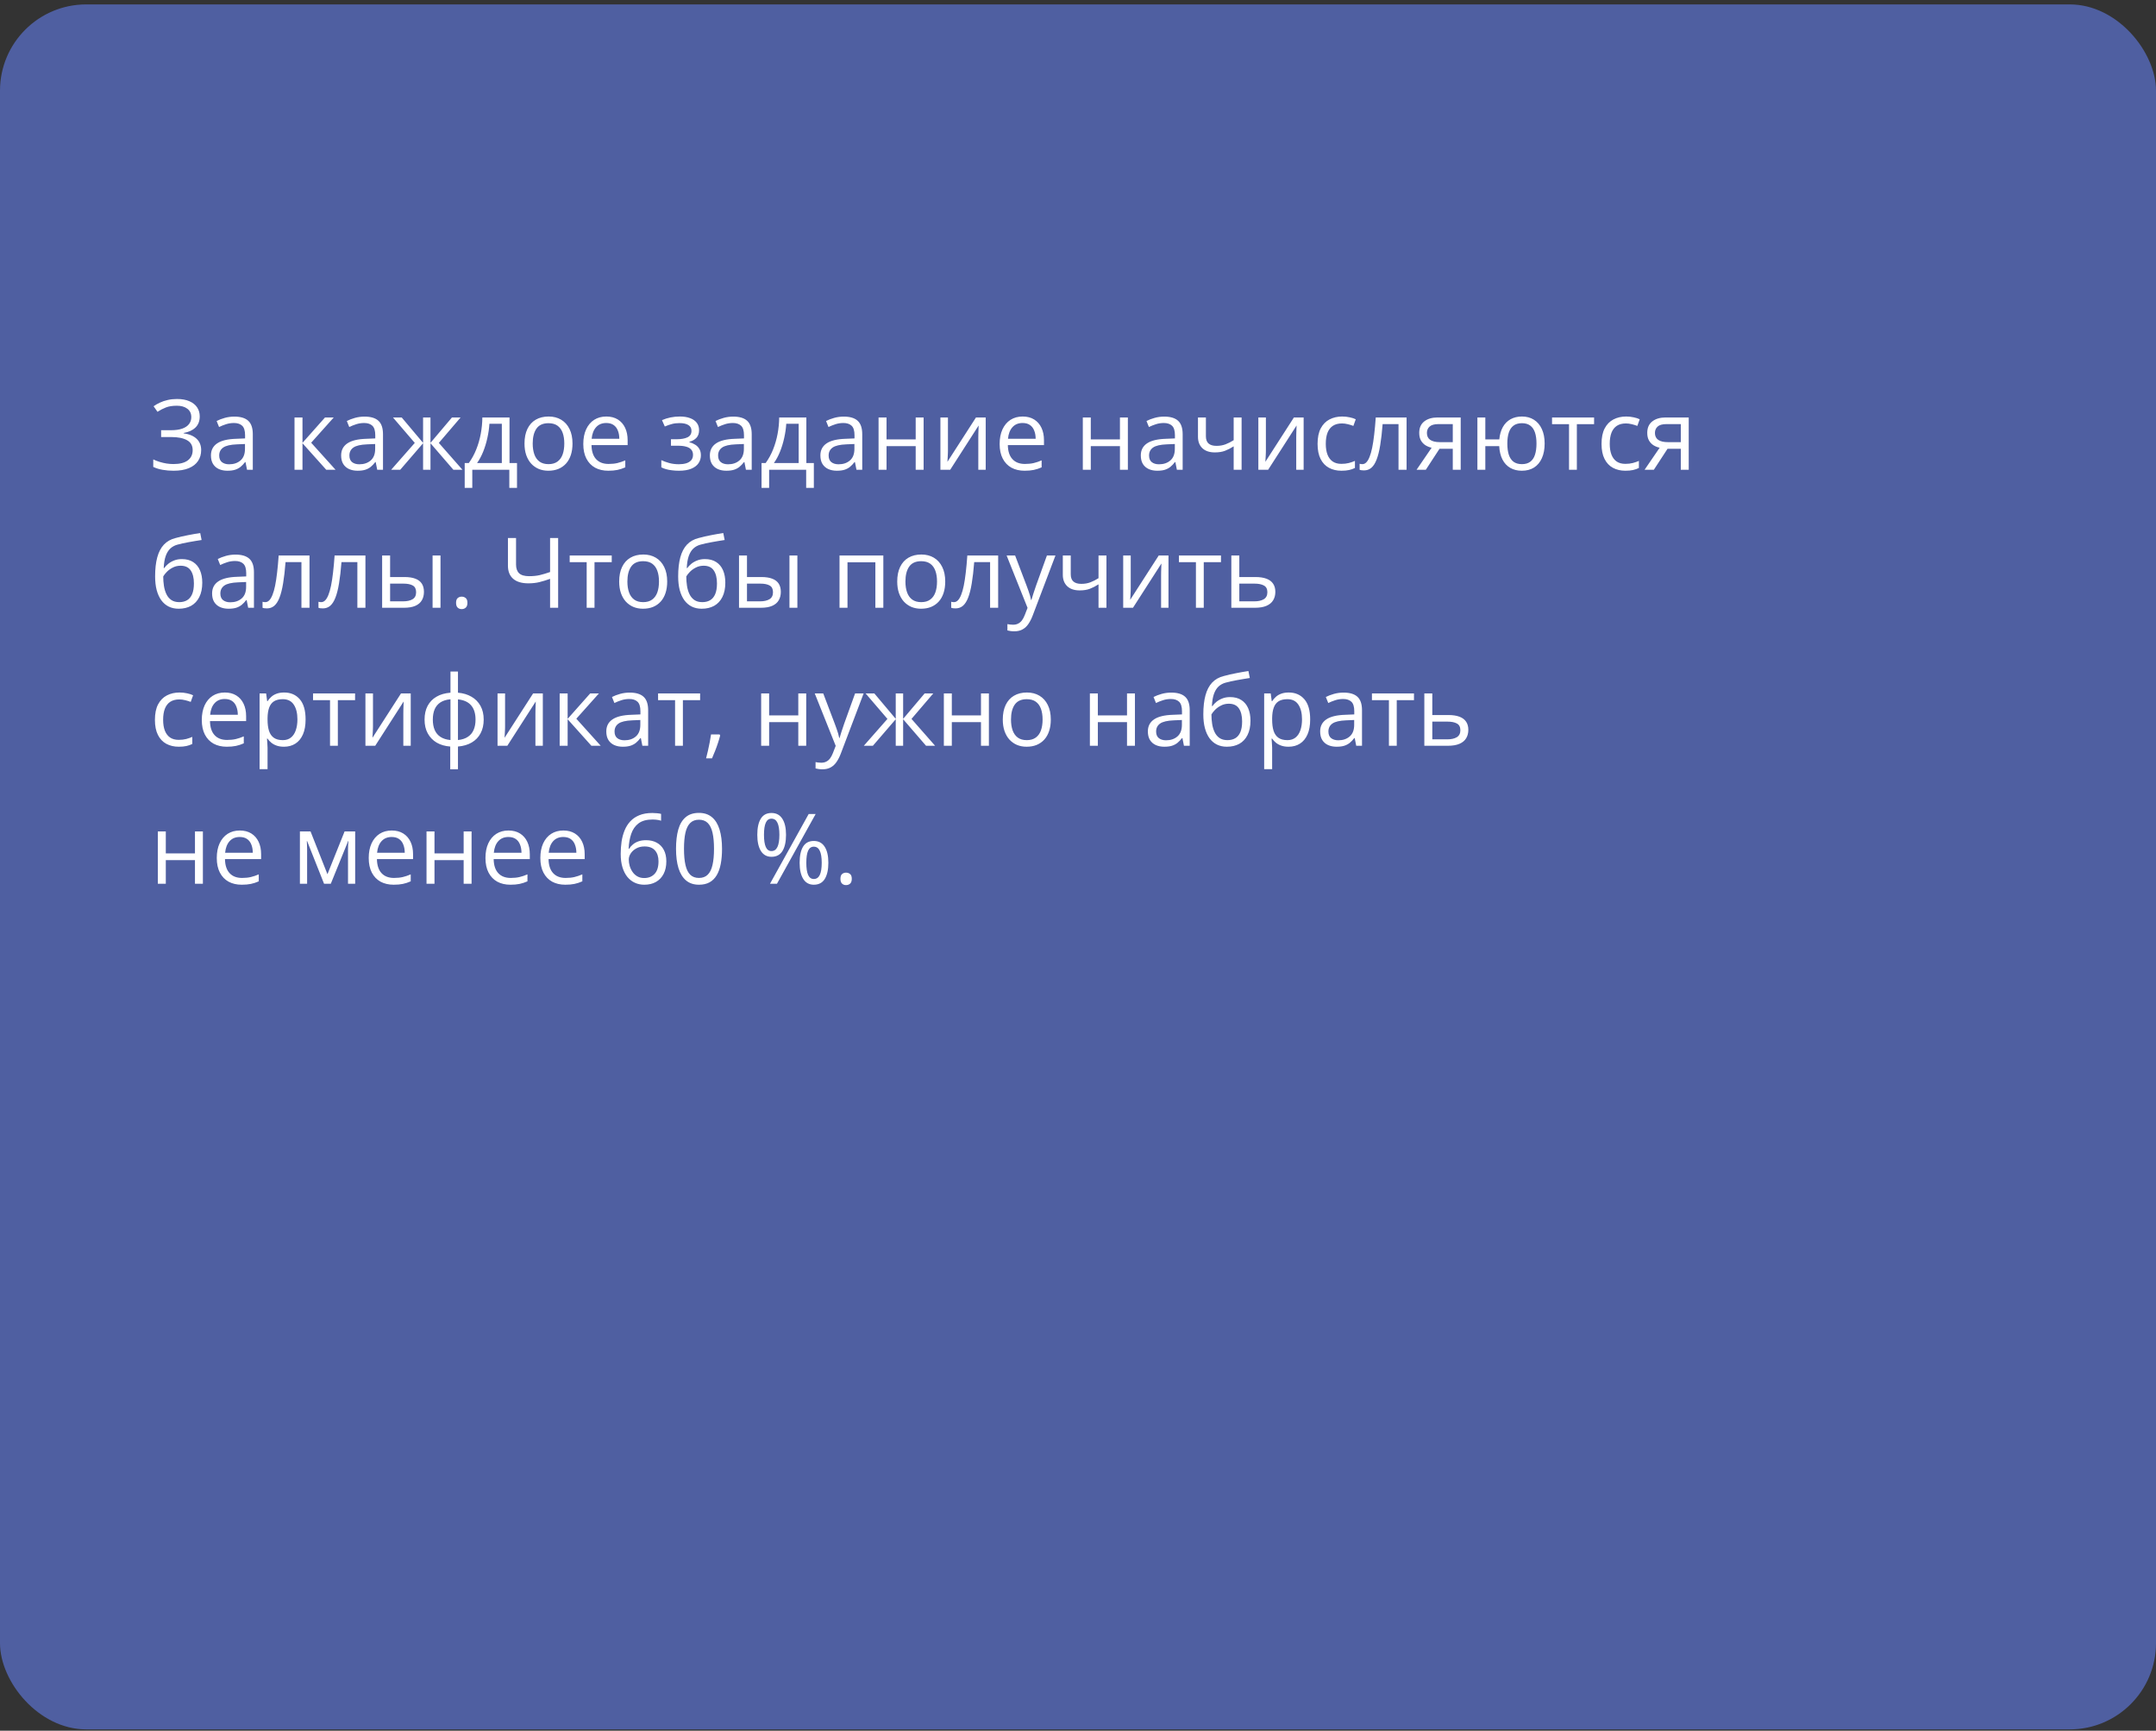 <?xml version="1.0" encoding="UTF-8"?> <svg xmlns="http://www.w3.org/2000/svg" width="375" height="301" viewBox="0 0 375 301" fill="none"><rect x="0" y="0" width="375" height="301" fill="#333333" stroke="none"/> <rect y="0.767" width="375" height="300" rx="15" fill="#4F5FA1"></rect> <path d="M34.741 72.414C34.741 73.238 34.486 73.891 33.977 74.373C33.468 74.849 32.787 75.158 31.935 75.302V75.36C32.931 75.504 33.689 75.825 34.209 76.323C34.73 76.821 34.99 77.474 34.99 78.282C34.99 78.996 34.81 79.624 34.45 80.166C34.096 80.703 33.562 81.121 32.848 81.42C32.134 81.719 31.246 81.868 30.184 81.868C29.525 81.868 28.897 81.816 28.299 81.71C27.702 81.611 27.154 81.442 26.656 81.204V79.901C26.999 80.067 27.37 80.211 27.768 80.332C28.166 80.454 28.57 80.548 28.98 80.615C29.395 80.676 29.791 80.706 30.167 80.706C31.263 80.706 32.093 80.496 32.657 80.075C33.227 79.649 33.512 79.051 33.512 78.282C33.512 77.491 33.183 76.915 32.524 76.556C31.871 76.19 30.953 76.008 29.769 76.008H28.025V74.821H29.71C30.507 74.821 31.169 74.73 31.694 74.547C32.22 74.359 32.613 74.096 32.873 73.758C33.139 73.415 33.272 73.011 33.272 72.546C33.272 71.91 33.039 71.42 32.574 71.077C32.115 70.734 31.515 70.562 30.773 70.562C30.004 70.562 29.367 70.662 28.864 70.861C28.36 71.055 27.87 71.307 27.395 71.617L26.714 70.654C27.035 70.421 27.4 70.211 27.81 70.023C28.219 69.829 28.673 69.677 29.171 69.566C29.669 69.45 30.206 69.392 30.781 69.392C31.639 69.392 32.361 69.522 32.948 69.782C33.534 70.037 33.98 70.391 34.284 70.845C34.589 71.299 34.741 71.822 34.741 72.414ZM40.767 72.455C41.852 72.455 42.657 72.699 43.183 73.186C43.708 73.672 43.971 74.45 43.971 75.518V81.702H42.967L42.701 80.357H42.635C42.38 80.689 42.115 80.969 41.838 81.196C41.561 81.417 41.24 81.586 40.875 81.702C40.515 81.813 40.073 81.868 39.547 81.868C38.993 81.868 38.501 81.771 38.069 81.578C37.643 81.384 37.306 81.091 37.057 80.698C36.813 80.305 36.691 79.807 36.691 79.204C36.691 78.296 37.051 77.599 37.77 77.112C38.49 76.625 39.586 76.359 41.058 76.315L42.627 76.249V75.692C42.627 74.907 42.458 74.356 42.12 74.04C41.783 73.725 41.307 73.567 40.692 73.567C40.217 73.567 39.763 73.637 39.331 73.775C38.899 73.913 38.49 74.076 38.102 74.265L37.679 73.219C38.089 73.008 38.559 72.829 39.09 72.679C39.622 72.53 40.181 72.455 40.767 72.455ZM42.61 77.22L41.224 77.278C40.089 77.322 39.29 77.507 38.825 77.834C38.36 78.16 38.127 78.623 38.127 79.22C38.127 79.74 38.285 80.125 38.601 80.374C38.916 80.623 39.334 80.748 39.854 80.748C40.662 80.748 41.323 80.523 41.838 80.075C42.352 79.627 42.61 78.955 42.61 78.058V77.22ZM56.53 72.605H58.049L54.123 76.996L58.365 81.702H56.746L52.612 77.087V81.702H51.226V72.605H52.612V77.02L56.53 72.605ZM63.412 72.455C64.496 72.455 65.301 72.699 65.827 73.186C66.353 73.672 66.616 74.45 66.616 75.518V81.702H65.611L65.346 80.357H65.279C65.025 80.689 64.759 80.969 64.482 81.196C64.206 81.417 63.885 81.586 63.52 81.702C63.16 81.813 62.717 81.868 62.191 81.868C61.638 81.868 61.145 81.771 60.714 81.578C60.288 81.384 59.95 81.091 59.701 80.698C59.458 80.305 59.336 79.807 59.336 79.204C59.336 78.296 59.696 77.599 60.415 77.112C61.134 76.625 62.23 76.359 63.702 76.315L65.271 76.249V75.692C65.271 74.907 65.102 74.356 64.765 74.04C64.427 73.725 63.951 73.567 63.337 73.567C62.861 73.567 62.407 73.637 61.976 73.775C61.544 73.913 61.134 74.076 60.747 74.265L60.324 73.219C60.733 73.008 61.204 72.829 61.735 72.679C62.266 72.53 62.825 72.455 63.412 72.455ZM65.254 77.22L63.868 77.278C62.734 77.322 61.934 77.507 61.469 77.834C61.004 78.16 60.772 78.623 60.772 79.22C60.772 79.74 60.93 80.125 61.245 80.374C61.56 80.623 61.978 80.748 62.498 80.748C63.306 80.748 63.968 80.523 64.482 80.075C64.997 79.627 65.254 78.955 65.254 78.058V77.22ZM80.113 72.605L76.328 77.029L80.436 81.702H78.859L74.875 77.087V81.702H73.588V77.087L69.612 81.702H68.035L72.144 77.029L68.351 72.605H69.87L73.588 77.02V72.605H74.875V77.02L78.61 72.605H80.113ZM88.621 72.605V80.532H89.924V84.848H88.588V81.702H82.147V84.848H80.827V80.532H81.54C82.061 79.812 82.492 79.024 82.835 78.166C83.178 77.308 83.439 76.409 83.616 75.468C83.793 74.522 83.887 73.567 83.898 72.605H88.621ZM87.285 73.7H85.126C85.077 74.508 84.958 75.33 84.769 76.165C84.587 77.001 84.343 77.798 84.039 78.556C83.735 79.309 83.38 79.967 82.977 80.532H87.285V73.7ZM99.578 77.137C99.578 77.884 99.481 78.551 99.288 79.137C99.094 79.724 98.814 80.219 98.449 80.623C98.084 81.027 97.641 81.337 97.121 81.553C96.606 81.763 96.023 81.868 95.37 81.868C94.761 81.868 94.202 81.763 93.693 81.553C93.189 81.337 92.752 81.027 92.381 80.623C92.016 80.219 91.731 79.724 91.526 79.137C91.327 78.551 91.228 77.884 91.228 77.137C91.228 76.141 91.396 75.294 91.734 74.597C92.072 73.894 92.553 73.36 93.178 72.995C93.809 72.624 94.559 72.439 95.428 72.439C96.258 72.439 96.983 72.624 97.603 72.995C98.228 73.365 98.712 73.902 99.055 74.605C99.404 75.302 99.578 76.146 99.578 77.137ZM92.655 77.137C92.655 77.867 92.752 78.501 92.946 79.038C93.139 79.574 93.438 79.989 93.842 80.283C94.246 80.576 94.766 80.723 95.403 80.723C96.034 80.723 96.551 80.576 96.955 80.283C97.365 79.989 97.666 79.574 97.86 79.038C98.053 78.501 98.15 77.867 98.15 77.137C98.15 76.412 98.053 75.787 97.86 75.261C97.666 74.73 97.367 74.32 96.963 74.032C96.559 73.745 96.037 73.601 95.394 73.601C94.448 73.601 93.754 73.913 93.311 74.539C92.874 75.164 92.655 76.03 92.655 77.137ZM105.463 72.439C106.238 72.439 106.902 72.61 107.456 72.953C108.009 73.296 108.432 73.778 108.726 74.397C109.019 75.012 109.166 75.731 109.166 76.556V77.411H102.882C102.898 78.479 103.164 79.292 103.679 79.851C104.193 80.41 104.918 80.689 105.854 80.689C106.429 80.689 106.938 80.637 107.381 80.532C107.824 80.427 108.283 80.272 108.759 80.067V81.279C108.299 81.484 107.843 81.633 107.389 81.727C106.941 81.821 106.41 81.868 105.795 81.868C104.921 81.868 104.157 81.691 103.504 81.337C102.857 80.977 102.353 80.451 101.994 79.76C101.634 79.068 101.454 78.221 101.454 77.22C101.454 76.24 101.617 75.394 101.944 74.68C102.276 73.96 102.741 73.407 103.338 73.019C103.942 72.632 104.65 72.439 105.463 72.439ZM105.447 73.567C104.711 73.567 104.124 73.808 103.687 74.29C103.25 74.771 102.99 75.443 102.907 76.307H107.721C107.716 75.764 107.63 75.288 107.464 74.879C107.303 74.464 107.057 74.143 106.725 73.916C106.393 73.684 105.967 73.567 105.447 73.567ZM118.263 72.439C118.944 72.439 119.533 72.533 120.031 72.721C120.529 72.903 120.914 73.172 121.185 73.526C121.456 73.88 121.592 74.312 121.592 74.821C121.592 75.369 121.442 75.806 121.144 76.132C120.845 76.459 120.432 76.694 119.907 76.838V76.904C120.278 77.004 120.612 77.148 120.911 77.336C121.215 77.519 121.456 77.762 121.633 78.066C121.816 78.365 121.907 78.739 121.907 79.187C121.907 79.696 121.769 80.155 121.492 80.565C121.215 80.969 120.795 81.287 120.23 81.519C119.666 81.752 118.952 81.868 118.089 81.868C117.663 81.868 117.259 81.843 116.877 81.793C116.495 81.749 116.149 81.683 115.839 81.594C115.529 81.506 115.258 81.401 115.026 81.279V80.025C115.413 80.213 115.867 80.38 116.387 80.523C116.907 80.667 117.469 80.739 118.072 80.739C118.537 80.739 118.955 80.687 119.326 80.582C119.696 80.471 119.99 80.296 120.206 80.059C120.427 79.815 120.538 79.497 120.538 79.104C120.538 78.744 120.441 78.448 120.247 78.216C120.053 77.978 119.763 77.803 119.375 77.693C118.994 77.577 118.509 77.519 117.923 77.519H116.703V76.39H117.707C118.487 76.39 119.11 76.279 119.575 76.058C120.04 75.836 120.272 75.463 120.272 74.937C120.272 74.483 120.092 74.146 119.732 73.924C119.373 73.697 118.858 73.584 118.188 73.584C117.69 73.584 117.25 73.637 116.869 73.742C116.487 73.841 116.075 73.985 115.632 74.173L115.142 73.069C115.618 72.859 116.116 72.701 116.636 72.596C117.156 72.491 117.699 72.439 118.263 72.439ZM127.543 72.455C128.628 72.455 129.433 72.699 129.959 73.186C130.485 73.672 130.748 74.45 130.748 75.518V81.702H129.743L129.478 80.357H129.411C129.157 80.689 128.891 80.969 128.614 81.196C128.338 81.417 128.017 81.586 127.651 81.702C127.292 81.813 126.849 81.868 126.323 81.868C125.77 81.868 125.277 81.771 124.846 81.578C124.42 81.384 124.082 81.091 123.833 80.698C123.59 80.305 123.468 79.807 123.468 79.204C123.468 78.296 123.827 77.599 124.547 77.112C125.266 76.625 126.362 76.359 127.834 76.315L129.403 76.249V75.692C129.403 74.907 129.234 74.356 128.896 74.04C128.559 73.725 128.083 73.567 127.469 73.567C126.993 73.567 126.539 73.637 126.107 73.775C125.676 73.913 125.266 74.076 124.879 74.265L124.456 73.219C124.865 73.008 125.335 72.829 125.867 72.679C126.398 72.53 126.957 72.455 127.543 72.455ZM129.386 77.22L128 77.278C126.866 77.322 126.066 77.507 125.601 77.834C125.136 78.16 124.904 78.623 124.904 79.22C124.904 79.74 125.062 80.125 125.377 80.374C125.692 80.623 126.11 80.748 126.63 80.748C127.438 80.748 128.1 80.523 128.614 80.075C129.129 79.627 129.386 78.955 129.386 78.058V77.22ZM140.252 72.605V80.532H141.555V84.848H140.219V81.702H133.777V84.848H132.458V80.532H133.171C133.692 79.812 134.123 79.024 134.466 78.166C134.809 77.308 135.069 76.409 135.247 75.468C135.424 74.522 135.518 73.567 135.529 72.605H140.252ZM138.916 73.7H136.757C136.708 74.508 136.589 75.33 136.4 76.165C136.218 77.001 135.974 77.798 135.67 78.556C135.366 79.309 135.011 79.967 134.607 80.532H138.916V73.7ZM146.768 72.455C147.853 72.455 148.658 72.699 149.184 73.186C149.709 73.672 149.972 74.45 149.972 75.518V81.702H148.968L148.702 80.357H148.636C148.381 80.689 148.116 80.969 147.839 81.196C147.562 81.417 147.241 81.586 146.876 81.702C146.516 81.813 146.074 81.868 145.548 81.868C144.994 81.868 144.502 81.771 144.07 81.578C143.644 81.384 143.307 81.091 143.058 80.698C142.814 80.305 142.692 79.807 142.692 79.204C142.692 78.296 143.052 77.599 143.771 77.112C144.491 76.625 145.587 76.359 147.059 76.315L148.627 76.249V75.692C148.627 74.907 148.459 74.356 148.121 74.04C147.784 73.725 147.308 73.567 146.693 73.567C146.217 73.567 145.764 73.637 145.332 73.775C144.9 73.913 144.491 74.076 144.104 74.265L143.68 73.219C144.09 73.008 144.56 72.829 145.091 72.679C145.623 72.53 146.181 72.455 146.768 72.455ZM148.611 77.22L147.225 77.278C146.09 77.322 145.291 77.507 144.826 77.834C144.361 78.16 144.128 78.623 144.128 79.22C144.128 79.74 144.286 80.125 144.602 80.374C144.917 80.623 145.335 80.748 145.855 80.748C146.663 80.748 147.324 80.523 147.839 80.075C148.354 79.627 148.611 78.955 148.611 78.058V77.22ZM154.197 72.605V76.423H159.269V72.605H160.647V81.702H159.269V77.593H154.197V81.702H152.811V72.605H154.197ZM164.88 72.605V78.324C164.88 78.434 164.878 78.578 164.872 78.755C164.867 78.927 164.858 79.112 164.847 79.311C164.836 79.505 164.825 79.693 164.814 79.876C164.808 80.053 164.8 80.2 164.789 80.316L169.753 72.605H171.446V81.702H170.16V76.124C170.16 75.947 170.162 75.72 170.168 75.443C170.174 75.167 170.182 74.895 170.193 74.63C170.204 74.359 170.212 74.148 170.218 73.999L165.271 81.702H163.569V72.605H164.88ZM177.879 72.439C178.654 72.439 179.318 72.61 179.872 72.953C180.425 73.296 180.848 73.778 181.142 74.397C181.435 75.012 181.582 75.731 181.582 76.556V77.411H175.298C175.314 78.479 175.58 79.292 176.095 79.851C176.609 80.41 177.334 80.689 178.27 80.689C178.845 80.689 179.354 80.637 179.797 80.532C180.24 80.427 180.699 80.272 181.175 80.067V81.279C180.715 81.484 180.259 81.633 179.805 81.727C179.357 81.821 178.826 81.868 178.211 81.868C177.337 81.868 176.573 81.691 175.92 81.337C175.273 80.977 174.769 80.451 174.41 79.76C174.05 79.068 173.87 78.221 173.87 77.22C173.87 76.24 174.033 75.394 174.36 74.68C174.692 73.96 175.157 73.407 175.754 73.019C176.358 72.632 177.066 72.439 177.879 72.439ZM177.863 73.567C177.127 73.567 176.54 73.808 176.103 74.29C175.666 74.771 175.406 75.443 175.323 76.307H180.137C180.132 75.764 180.046 75.288 179.88 74.879C179.719 74.464 179.473 74.143 179.141 73.916C178.809 73.684 178.383 73.567 177.863 73.567ZM189.725 72.605V76.423H194.796V72.605H196.174V81.702H194.796V77.593H189.725V81.702H188.338V72.605H189.725ZM202.5 72.455C203.584 72.455 204.389 72.699 204.915 73.186C205.441 73.672 205.704 74.45 205.704 75.518V81.702H204.699L204.434 80.357H204.367C204.113 80.689 203.847 80.969 203.57 81.196C203.294 81.417 202.973 81.586 202.607 81.702C202.248 81.813 201.805 81.868 201.279 81.868C200.726 81.868 200.233 81.771 199.802 81.578C199.376 81.384 199.038 81.091 198.789 80.698C198.546 80.305 198.424 79.807 198.424 79.204C198.424 78.296 198.784 77.599 199.503 77.112C200.222 76.625 201.318 76.359 202.79 76.315L204.359 76.249V75.692C204.359 74.907 204.19 74.356 203.853 74.04C203.515 73.725 203.039 73.567 202.425 73.567C201.949 73.567 201.495 73.637 201.063 73.775C200.632 73.913 200.222 74.076 199.835 74.265L199.412 73.219C199.821 73.008 200.292 72.829 200.823 72.679C201.354 72.53 201.913 72.455 202.5 72.455ZM204.342 77.22L202.956 77.278C201.822 77.322 201.022 77.507 200.557 77.834C200.092 78.16 199.86 78.623 199.86 79.22C199.86 79.74 200.018 80.125 200.333 80.374C200.648 80.623 201.066 80.748 201.586 80.748C202.394 80.748 203.056 80.523 203.57 80.075C204.085 79.627 204.342 78.955 204.342 78.058V77.22ZM209.746 72.605V75.875C209.746 76.445 209.901 76.866 210.211 77.137C210.526 77.408 210.983 77.543 211.581 77.543C212.156 77.543 212.679 77.455 213.149 77.278C213.62 77.101 214.096 76.86 214.577 76.556V72.605H215.955V81.702H214.577V77.626C214.068 77.953 213.567 78.21 213.075 78.398C212.582 78.587 211.993 78.681 211.307 78.681C210.371 78.681 209.646 78.437 209.132 77.95C208.623 77.463 208.368 76.805 208.368 75.975V72.605H209.746ZM220.18 72.605V78.324C220.18 78.434 220.177 78.578 220.172 78.755C220.166 78.927 220.158 79.112 220.147 79.311C220.136 79.505 220.125 79.693 220.114 79.876C220.108 80.053 220.1 80.2 220.089 80.316L225.053 72.605H226.746V81.702H225.459V76.124C225.459 75.947 225.462 75.72 225.468 75.443C225.473 75.167 225.482 74.895 225.493 74.63C225.504 74.359 225.512 74.148 225.518 73.999L220.57 81.702H218.869V72.605H220.18ZM233.32 81.868C232.501 81.868 231.779 81.699 231.154 81.362C230.528 81.024 230.042 80.51 229.693 79.818C229.344 79.126 229.17 78.255 229.17 77.203C229.17 76.102 229.353 75.203 229.718 74.505C230.089 73.803 230.598 73.282 231.245 72.945C231.893 72.607 232.629 72.439 233.453 72.439C233.907 72.439 234.344 72.486 234.765 72.58C235.191 72.668 235.539 72.782 235.811 72.92L235.396 74.074C235.119 73.963 234.798 73.863 234.433 73.775C234.073 73.686 233.735 73.642 233.42 73.642C232.789 73.642 232.263 73.778 231.843 74.049C231.428 74.32 231.115 74.718 230.905 75.244C230.7 75.77 230.598 76.417 230.598 77.186C230.598 77.922 230.697 78.551 230.896 79.071C231.101 79.591 231.403 79.989 231.801 80.266C232.205 80.537 232.709 80.673 233.312 80.673C233.793 80.673 234.228 80.623 234.615 80.523C235.003 80.418 235.354 80.296 235.669 80.158V81.387C235.365 81.542 235.025 81.661 234.648 81.744C234.278 81.827 233.835 81.868 233.32 81.868ZM244.651 81.702H243.248V73.758H240.484C240.373 75.192 240.232 76.42 240.061 77.444C239.895 78.462 239.684 79.295 239.43 79.942C239.181 80.584 238.876 81.058 238.517 81.362C238.162 81.661 237.739 81.81 237.247 81.81C237.097 81.81 236.956 81.802 236.823 81.785C236.69 81.769 236.577 81.741 236.483 81.702V80.656C236.555 80.678 236.63 80.695 236.707 80.706C236.79 80.717 236.876 80.723 236.964 80.723C237.213 80.723 237.44 80.62 237.645 80.415C237.855 80.205 238.043 79.89 238.209 79.469C238.381 79.049 238.533 78.517 238.666 77.876C238.799 77.228 238.915 76.467 239.015 75.593C239.12 74.713 239.211 73.717 239.289 72.605H244.651V81.702ZM247.996 81.702H246.386L249.009 77.867C248.627 77.784 248.273 77.643 247.946 77.444C247.62 77.239 247.354 76.96 247.149 76.606C246.95 76.251 246.851 75.811 246.851 75.286C246.851 74.411 247.141 73.747 247.722 73.293C248.309 72.834 249.081 72.605 250.038 72.605H254.064V81.702H252.686V78.05H250.378L247.996 81.702ZM248.187 75.294C248.187 75.836 248.381 76.24 248.768 76.506C249.155 76.766 249.709 76.896 250.428 76.896H252.686V73.758H250.188C249.479 73.758 248.967 73.902 248.652 74.19C248.342 74.472 248.187 74.84 248.187 75.294ZM268.665 77.137C268.665 78.127 268.505 78.977 268.184 79.685C267.868 80.393 267.414 80.936 266.822 81.312C266.23 81.683 265.522 81.868 264.697 81.868C263.928 81.868 263.256 81.702 262.68 81.37C262.11 81.038 261.659 80.554 261.327 79.918C261.001 79.281 260.812 78.506 260.763 77.593H258.347V81.702H256.969V72.605H258.347V76.423H260.779C260.857 75.582 261.062 74.865 261.394 74.273C261.726 73.681 262.174 73.227 262.738 72.912C263.303 72.596 263.967 72.439 264.73 72.439C265.527 72.439 266.219 72.627 266.806 73.003C267.398 73.374 267.854 73.91 268.175 74.613C268.502 75.311 268.665 76.152 268.665 77.137ZM262.174 77.137C262.174 77.9 262.26 78.551 262.431 79.087C262.608 79.619 262.882 80.025 263.253 80.308C263.629 80.584 264.116 80.723 264.714 80.723C265.306 80.723 265.787 80.584 266.158 80.308C266.535 80.031 266.808 79.627 266.98 79.096C267.157 78.559 267.246 77.906 267.246 77.137C267.246 76.379 267.157 75.737 266.98 75.211C266.803 74.685 266.529 74.287 266.158 74.016C265.787 73.739 265.306 73.601 264.714 73.601C264.122 73.601 263.638 73.739 263.261 74.016C262.89 74.287 262.617 74.685 262.439 75.211C262.262 75.737 262.174 76.379 262.174 77.137ZM277.265 73.775H274.268V81.702H272.907V73.775H269.952V72.605H277.265V73.775ZM282.71 81.868C281.891 81.868 281.169 81.699 280.543 81.362C279.918 81.024 279.431 80.51 279.083 79.818C278.734 79.126 278.56 78.255 278.56 77.203C278.56 76.102 278.742 75.203 279.107 74.505C279.478 73.803 279.987 73.282 280.635 72.945C281.282 72.607 282.018 72.439 282.843 72.439C283.297 72.439 283.734 72.486 284.154 72.58C284.58 72.668 284.929 72.782 285.2 72.92L284.785 74.074C284.508 73.963 284.188 73.863 283.822 73.775C283.463 73.686 283.125 73.642 282.81 73.642C282.179 73.642 281.653 73.778 281.232 74.049C280.817 74.32 280.505 74.718 280.294 75.244C280.09 75.77 279.987 76.417 279.987 77.186C279.987 77.922 280.087 78.551 280.286 79.071C280.491 79.591 280.792 79.989 281.191 80.266C281.595 80.537 282.098 80.673 282.702 80.673C283.183 80.673 283.618 80.623 284.005 80.523C284.392 80.418 284.744 80.296 285.059 80.158V81.387C284.755 81.542 284.414 81.661 284.038 81.744C283.667 81.827 283.225 81.868 282.71 81.868ZM287.657 81.702H286.047L288.67 77.867C288.288 77.784 287.934 77.643 287.607 77.444C287.281 77.239 287.015 76.96 286.811 76.606C286.611 76.251 286.512 75.811 286.512 75.286C286.512 74.411 286.802 73.747 287.383 73.293C287.97 72.834 288.742 72.605 289.699 72.605H293.725V81.702H292.347V78.05H290.04L287.657 81.702ZM287.848 75.294C287.848 75.836 288.042 76.24 288.429 76.506C288.817 76.766 289.37 76.896 290.089 76.896H292.347V73.758H289.849C289.14 73.758 288.628 73.902 288.313 74.19C288.003 74.472 287.848 74.84 287.848 75.294ZM26.98 100.24C26.98 98.945 27.104 97.841 27.353 96.928C27.602 96.01 27.987 95.274 28.507 94.72C29.033 94.161 29.708 93.779 30.532 93.575C31.241 93.381 31.96 93.215 32.69 93.077C33.421 92.933 34.132 92.808 34.824 92.703L35.065 93.915C34.716 93.965 34.351 94.023 33.969 94.089C33.587 94.15 33.205 94.217 32.823 94.289C32.441 94.355 32.082 94.427 31.744 94.504C31.407 94.576 31.108 94.651 30.848 94.728C30.377 94.856 29.971 95.077 29.627 95.393C29.29 95.708 29.021 96.142 28.822 96.696C28.629 97.249 28.512 97.947 28.474 98.788H28.573C28.739 98.544 28.966 98.303 29.254 98.065C29.542 97.828 29.885 97.631 30.283 97.476C30.682 97.316 31.13 97.235 31.628 97.235C32.414 97.235 33.069 97.407 33.595 97.75C34.121 98.088 34.517 98.564 34.782 99.178C35.048 99.792 35.181 100.511 35.181 101.336C35.181 102.326 35.009 103.159 34.666 103.834C34.328 104.51 33.852 105.019 33.238 105.362C32.624 105.699 31.902 105.868 31.072 105.868C30.43 105.868 29.854 105.744 29.345 105.495C28.842 105.246 28.413 104.88 28.059 104.399C27.71 103.917 27.442 103.328 27.253 102.631C27.071 101.934 26.98 101.137 26.98 100.24ZM31.18 104.723C31.705 104.723 32.156 104.612 32.533 104.391C32.915 104.169 33.208 103.821 33.413 103.345C33.623 102.863 33.728 102.238 33.728 101.469C33.728 100.506 33.543 99.753 33.172 99.211C32.807 98.663 32.22 98.389 31.412 98.389C30.909 98.389 30.452 98.497 30.043 98.713C29.633 98.923 29.287 99.175 29.005 99.468C28.723 99.762 28.518 100.024 28.391 100.257C28.391 100.821 28.432 101.369 28.515 101.9C28.598 102.432 28.742 102.91 28.947 103.336C29.151 103.763 29.434 104.1 29.794 104.349C30.159 104.598 30.621 104.723 31.18 104.723ZM40.966 96.455C42.051 96.455 42.856 96.699 43.382 97.186C43.908 97.672 44.17 98.45 44.17 99.518V105.702H43.166L42.9 104.357H42.834C42.579 104.689 42.314 104.969 42.037 105.196C41.76 105.417 41.44 105.586 41.074 105.702C40.715 105.813 40.272 105.868 39.746 105.868C39.193 105.868 38.7 105.771 38.269 105.578C37.842 105.384 37.505 105.091 37.256 104.698C37.012 104.305 36.891 103.807 36.891 103.204C36.891 102.296 37.25 101.599 37.97 101.112C38.689 100.625 39.785 100.359 41.257 100.315L42.826 100.249V99.692C42.826 98.907 42.657 98.356 42.319 98.04C41.982 97.725 41.506 97.567 40.892 97.567C40.416 97.567 39.962 97.637 39.53 97.775C39.099 97.913 38.689 98.076 38.302 98.265L37.878 97.219C38.288 97.008 38.758 96.829 39.29 96.679C39.821 96.53 40.38 96.455 40.966 96.455ZM42.809 101.22L41.423 101.278C40.288 101.322 39.489 101.507 39.024 101.834C38.559 102.16 38.327 102.623 38.327 103.22C38.327 103.74 38.484 104.125 38.8 104.374C39.115 104.623 39.533 104.748 40.053 104.748C40.861 104.748 41.523 104.523 42.037 104.075C42.552 103.627 42.809 102.955 42.809 102.058V101.22ZM53.833 105.702H52.43V97.758H49.666C49.555 99.192 49.414 100.42 49.242 101.444C49.076 102.462 48.866 103.295 48.611 103.942C48.362 104.584 48.058 105.057 47.698 105.362C47.344 105.661 46.921 105.81 46.428 105.81C46.279 105.81 46.138 105.802 46.005 105.785C45.872 105.769 45.759 105.741 45.665 105.702V104.656C45.736 104.678 45.811 104.695 45.889 104.706C45.972 104.717 46.057 104.723 46.146 104.723C46.395 104.723 46.622 104.62 46.827 104.416C47.037 104.205 47.225 103.89 47.391 103.469C47.563 103.049 47.715 102.517 47.848 101.875C47.98 101.228 48.097 100.467 48.196 99.593C48.301 98.713 48.393 97.717 48.47 96.605H53.833V105.702ZM63.561 105.702H62.158V97.758H59.394C59.283 99.192 59.142 100.42 58.971 101.444C58.805 102.462 58.594 103.295 58.34 103.942C58.091 104.584 57.786 105.057 57.427 105.362C57.073 105.661 56.649 105.81 56.157 105.81C56.007 105.81 55.866 105.802 55.733 105.785C55.601 105.769 55.487 105.741 55.393 105.702V104.656C55.465 104.678 55.54 104.695 55.617 104.706C55.7 104.717 55.786 104.723 55.874 104.723C56.123 104.723 56.35 104.62 56.555 104.416C56.766 104.205 56.954 103.89 57.12 103.469C57.291 103.049 57.443 102.517 57.576 101.875C57.709 101.228 57.825 100.467 57.925 99.593C58.03 98.713 58.121 97.717 58.199 96.605H63.561V105.702ZM66.466 105.702V96.605H67.853V100.356H70.343C71.118 100.356 71.754 100.453 72.252 100.647C72.755 100.841 73.129 101.128 73.373 101.51C73.616 101.892 73.738 102.365 73.738 102.93C73.738 103.494 73.616 103.984 73.373 104.399C73.135 104.814 72.758 105.135 72.244 105.362C71.734 105.589 71.07 105.702 70.251 105.702H66.466ZM67.853 104.582H70.119C70.805 104.582 71.353 104.46 71.762 104.216C72.172 103.973 72.376 103.566 72.376 102.996C72.376 102.437 72.186 102.05 71.804 101.834C71.422 101.613 70.874 101.502 70.16 101.502H67.853V104.582ZM75.24 105.702V96.605H76.618V105.702H75.24ZM79.324 104.839C79.324 104.451 79.418 104.178 79.606 104.017C79.795 103.851 80.024 103.768 80.295 103.768C80.578 103.768 80.816 103.851 81.009 104.017C81.203 104.178 81.3 104.451 81.3 104.839C81.3 105.221 81.203 105.5 81.009 105.677C80.816 105.849 80.578 105.935 80.295 105.935C80.024 105.935 79.795 105.849 79.606 105.677C79.418 105.5 79.324 105.221 79.324 104.839ZM97.08 105.702H95.677V100.672C95.029 100.904 94.415 101.092 93.834 101.236C93.253 101.38 92.608 101.452 91.9 101.452C90.754 101.452 89.874 101.189 89.26 100.664C88.651 100.132 88.347 99.371 88.347 98.381V93.566H89.758V98.182C89.758 98.851 89.935 99.358 90.29 99.701C90.649 100.038 91.233 100.207 92.041 100.207C92.722 100.207 93.33 100.146 93.867 100.024C94.409 99.897 95.013 99.717 95.677 99.485V93.566H97.08V105.702ZM106.401 97.775H103.405V105.702H102.043V97.775H99.088V96.605H106.401V97.775ZM116.047 101.137C116.047 101.884 115.95 102.551 115.756 103.137C115.563 103.724 115.283 104.219 114.918 104.623C114.553 105.027 114.11 105.337 113.59 105.553C113.075 105.763 112.491 105.868 111.838 105.868C111.23 105.868 110.671 105.763 110.162 105.553C109.658 105.337 109.221 105.027 108.85 104.623C108.485 104.219 108.2 103.724 107.995 103.137C107.796 102.551 107.696 101.884 107.696 101.137C107.696 100.141 107.865 99.294 108.203 98.597C108.54 97.894 109.022 97.36 109.647 96.995C110.278 96.624 111.028 96.439 111.896 96.439C112.727 96.439 113.451 96.624 114.071 96.995C114.697 97.365 115.181 97.902 115.524 98.605C115.873 99.302 116.047 100.146 116.047 101.137ZM109.124 101.137C109.124 101.867 109.221 102.501 109.415 103.038C109.608 103.574 109.907 103.989 110.311 104.283C110.715 104.576 111.235 104.723 111.872 104.723C112.502 104.723 113.02 104.576 113.424 104.283C113.833 103.989 114.135 103.574 114.329 103.038C114.522 102.501 114.619 101.867 114.619 101.137C114.619 100.412 114.522 99.787 114.329 99.261C114.135 98.73 113.836 98.32 113.432 98.032C113.028 97.745 112.505 97.601 111.863 97.601C110.917 97.601 110.222 97.913 109.78 98.539C109.343 99.164 109.124 100.03 109.124 101.137ZM117.956 100.24C117.956 98.945 118.081 97.841 118.33 96.928C118.579 96.01 118.963 95.274 119.483 94.72C120.009 94.161 120.684 93.779 121.509 93.575C122.217 93.381 122.937 93.215 123.667 93.077C124.397 92.933 125.109 92.808 125.8 92.703L126.041 93.915C125.692 93.965 125.327 94.023 124.945 94.089C124.563 94.15 124.182 94.217 123.8 94.289C123.418 94.355 123.058 94.427 122.721 94.504C122.383 94.576 122.084 94.651 121.824 94.728C121.354 94.856 120.947 95.077 120.604 95.393C120.266 95.708 119.998 96.142 119.799 96.696C119.605 97.249 119.489 97.947 119.45 98.788H119.55C119.716 98.544 119.943 98.303 120.23 98.065C120.518 97.828 120.861 97.631 121.26 97.476C121.658 97.316 122.106 97.235 122.604 97.235C123.39 97.235 124.046 97.407 124.572 97.75C125.097 98.088 125.493 98.564 125.759 99.178C126.024 99.792 126.157 100.511 126.157 101.336C126.157 102.326 125.986 103.159 125.643 103.834C125.305 104.51 124.829 105.019 124.215 105.362C123.601 105.699 122.878 105.868 122.048 105.868C121.406 105.868 120.831 105.744 120.322 105.495C119.818 105.246 119.389 104.88 119.035 104.399C118.687 103.917 118.418 103.328 118.23 102.631C118.047 101.934 117.956 101.137 117.956 100.24ZM122.156 104.723C122.682 104.723 123.133 104.612 123.509 104.391C123.891 104.169 124.184 103.821 124.389 103.345C124.599 102.863 124.705 102.238 124.705 101.469C124.705 100.506 124.519 99.753 124.148 99.211C123.783 98.663 123.197 98.389 122.389 98.389C121.885 98.389 121.429 98.497 121.019 98.713C120.61 98.923 120.264 99.175 119.981 99.468C119.699 99.762 119.494 100.024 119.367 100.257C119.367 100.821 119.409 101.369 119.492 101.9C119.575 102.432 119.719 102.91 119.923 103.336C120.128 103.763 120.41 104.1 120.77 104.349C121.135 104.598 121.597 104.723 122.156 104.723ZM128.54 105.702V96.605H129.926V100.356H132.416C133.191 100.356 133.827 100.453 134.325 100.647C134.829 100.841 135.202 101.128 135.446 101.51C135.689 101.892 135.811 102.365 135.811 102.93C135.811 103.494 135.689 103.984 135.446 104.399C135.208 104.814 134.832 105.135 134.317 105.362C133.808 105.589 133.144 105.702 132.325 105.702H128.54ZM129.926 104.582H132.192C132.878 104.582 133.426 104.46 133.835 104.216C134.245 103.973 134.45 103.566 134.45 102.996C134.45 102.437 134.259 102.05 133.877 101.834C133.495 101.613 132.947 101.502 132.233 101.502H129.926V104.582ZM137.313 105.702V96.605H138.691V105.702H137.313ZM153.641 96.605V105.702H152.255V97.791H147.407V105.702H146.021V96.605H153.641ZM164.407 101.137C164.407 101.884 164.31 102.551 164.117 103.137C163.923 103.724 163.644 104.219 163.278 104.623C162.913 105.027 162.47 105.337 161.95 105.553C161.436 105.763 160.852 105.868 160.199 105.868C159.59 105.868 159.031 105.763 158.522 105.553C158.018 105.337 157.581 105.027 157.21 104.623C156.845 104.219 156.56 103.724 156.355 103.137C156.156 102.551 156.057 101.884 156.057 101.137C156.057 100.141 156.225 99.294 156.563 98.597C156.901 97.894 157.382 97.36 158.007 96.995C158.638 96.624 159.388 96.439 160.257 96.439C161.087 96.439 161.812 96.624 162.432 96.995C163.057 97.365 163.541 97.902 163.884 98.605C164.233 99.302 164.407 100.146 164.407 101.137ZM157.484 101.137C157.484 101.867 157.581 102.501 157.775 103.038C157.969 103.574 158.267 103.989 158.671 104.283C159.075 104.576 159.596 104.723 160.232 104.723C160.863 104.723 161.38 104.576 161.784 104.283C162.194 103.989 162.495 103.574 162.689 103.038C162.883 102.501 162.979 101.867 162.979 101.137C162.979 100.412 162.883 99.787 162.689 99.261C162.495 98.73 162.196 98.32 161.792 98.032C161.389 97.745 160.866 97.601 160.224 97.601C159.277 97.601 158.583 97.913 158.14 98.539C157.703 99.164 157.484 100.03 157.484 101.137ZM173.613 105.702H172.21V97.758H169.446C169.335 99.192 169.194 100.42 169.022 101.444C168.856 102.462 168.646 103.295 168.392 103.942C168.143 104.584 167.838 105.057 167.479 105.362C167.124 105.661 166.701 105.81 166.208 105.81C166.059 105.81 165.918 105.802 165.785 105.785C165.652 105.769 165.539 105.741 165.445 105.702V104.656C165.517 104.678 165.591 104.695 165.669 104.706C165.752 104.717 165.838 104.723 165.926 104.723C166.175 104.723 166.402 104.62 166.607 104.416C166.817 104.205 167.005 103.89 167.171 103.469C167.343 103.049 167.495 102.517 167.628 101.875C167.761 101.228 167.877 100.467 167.977 99.593C168.082 98.713 168.173 97.717 168.25 96.605H173.613V105.702ZM175.082 96.605H176.56L178.568 101.884C178.685 102.194 178.792 102.493 178.892 102.78C178.992 103.062 179.08 103.334 179.158 103.594C179.235 103.854 179.296 104.106 179.34 104.349H179.398C179.476 104.072 179.587 103.71 179.73 103.262C179.874 102.808 180.029 102.346 180.195 101.875L182.096 96.605H183.582L179.623 107.039C179.412 107.597 179.166 108.084 178.884 108.5C178.607 108.915 178.27 109.233 177.871 109.454C177.473 109.681 176.991 109.794 176.427 109.794C176.167 109.794 175.937 109.778 175.738 109.745C175.539 109.717 175.367 109.684 175.223 109.645V108.541C175.345 108.569 175.492 108.594 175.663 108.616C175.84 108.638 176.023 108.649 176.211 108.649C176.554 108.649 176.85 108.583 177.099 108.45C177.354 108.322 177.572 108.134 177.755 107.885C177.938 107.636 178.095 107.34 178.228 106.997L178.726 105.719L175.082 96.605ZM186.238 96.605V99.875C186.238 100.445 186.393 100.866 186.703 101.137C187.019 101.408 187.475 101.543 188.073 101.543C188.648 101.543 189.171 101.455 189.642 101.278C190.112 101.101 190.588 100.86 191.069 100.556V96.605H192.447V105.702H191.069V101.626C190.56 101.953 190.059 102.21 189.567 102.398C189.074 102.587 188.485 102.681 187.799 102.681C186.864 102.681 186.139 102.437 185.624 101.95C185.115 101.463 184.86 100.805 184.86 99.975V96.605H186.238ZM196.672 96.605V102.324C196.672 102.434 196.67 102.578 196.664 102.755C196.659 102.927 196.65 103.112 196.639 103.312C196.628 103.505 196.617 103.693 196.606 103.876C196.6 104.053 196.592 104.2 196.581 104.316L201.545 96.605H203.238V105.702H201.952V100.124C201.952 99.947 201.954 99.72 201.96 99.443C201.965 99.167 201.974 98.895 201.985 98.63C201.996 98.359 202.004 98.148 202.01 97.999L197.062 105.702H195.361V96.605H196.672ZM212.369 97.775H209.373V105.702H208.011V97.775H205.056V96.605H212.369V97.775ZM215.557 100.356H218.346C219.12 100.356 219.765 100.453 220.28 100.647C220.794 100.841 221.179 101.128 221.434 101.51C221.694 101.892 221.824 102.365 221.824 102.93C221.824 103.494 221.696 103.984 221.442 104.399C221.193 104.814 220.806 105.135 220.28 105.362C219.76 105.589 219.087 105.702 218.263 105.702H214.17V96.605H215.557V100.356ZM220.438 102.996C220.438 102.437 220.238 102.05 219.84 101.834C219.447 101.613 218.896 101.502 218.188 101.502H215.557V104.582H218.196C218.86 104.582 219.4 104.46 219.815 104.216C220.23 103.967 220.438 103.561 220.438 102.996ZM31.097 129.868C30.278 129.868 29.555 129.699 28.93 129.362C28.305 129.024 27.818 128.51 27.469 127.818C27.121 127.126 26.946 126.255 26.946 125.203C26.946 124.102 27.129 123.203 27.494 122.505C27.865 121.803 28.374 121.282 29.021 120.945C29.669 120.607 30.405 120.438 31.23 120.438C31.683 120.438 32.12 120.486 32.541 120.58C32.967 120.668 33.316 120.782 33.587 120.92L33.172 122.074C32.895 121.963 32.574 121.863 32.209 121.775C31.849 121.686 31.512 121.642 31.196 121.642C30.565 121.642 30.04 121.778 29.619 122.049C29.204 122.32 28.891 122.718 28.681 123.244C28.476 123.77 28.374 124.417 28.374 125.187C28.374 125.923 28.474 126.551 28.673 127.071C28.878 127.591 29.179 127.989 29.578 128.266C29.982 128.537 30.485 128.673 31.088 128.673C31.57 128.673 32.004 128.623 32.392 128.523C32.779 128.418 33.13 128.297 33.446 128.158V129.387C33.141 129.542 32.801 129.661 32.425 129.744C32.054 129.827 31.611 129.868 31.097 129.868ZM39.107 120.438C39.882 120.438 40.546 120.61 41.099 120.953C41.653 121.296 42.076 121.778 42.369 122.397C42.662 123.012 42.809 123.731 42.809 124.556V125.411H36.525C36.542 126.479 36.808 127.292 37.322 127.851C37.837 128.41 38.562 128.689 39.497 128.689C40.073 128.689 40.582 128.637 41.024 128.532C41.467 128.427 41.926 128.272 42.402 128.067V129.279C41.943 129.484 41.486 129.633 41.033 129.727C40.584 129.821 40.053 129.868 39.439 129.868C38.565 129.868 37.801 129.691 37.148 129.337C36.501 128.977 35.997 128.451 35.637 127.76C35.278 127.068 35.098 126.221 35.098 125.22C35.098 124.24 35.261 123.394 35.587 122.68C35.919 121.96 36.384 121.407 36.982 121.02C37.585 120.632 38.294 120.438 39.107 120.438ZM39.09 121.567C38.354 121.567 37.768 121.808 37.331 122.29C36.893 122.771 36.633 123.443 36.55 124.307H41.365C41.359 123.764 41.273 123.288 41.107 122.879C40.947 122.464 40.701 122.143 40.369 121.916C40.037 121.684 39.611 121.567 39.09 121.567ZM49.425 120.438C50.559 120.438 51.464 120.829 52.139 121.609C52.814 122.389 53.152 123.562 53.152 125.128C53.152 126.163 52.997 127.032 52.687 127.735C52.377 128.438 51.94 128.969 51.376 129.329C50.817 129.688 50.155 129.868 49.392 129.868C48.91 129.868 48.487 129.805 48.122 129.677C47.756 129.55 47.444 129.378 47.184 129.163C46.923 128.947 46.708 128.712 46.536 128.457H46.437C46.453 128.673 46.472 128.933 46.495 129.237C46.522 129.542 46.536 129.807 46.536 130.034V133.77H45.15V120.604H46.287L46.47 121.949H46.536C46.713 121.673 46.929 121.421 47.184 121.194C47.438 120.961 47.748 120.779 48.113 120.646C48.484 120.508 48.921 120.438 49.425 120.438ZM49.184 121.601C48.553 121.601 48.044 121.722 47.657 121.966C47.275 122.209 46.995 122.575 46.818 123.062C46.641 123.543 46.547 124.149 46.536 124.879V125.145C46.536 125.914 46.619 126.564 46.785 127.096C46.957 127.627 47.236 128.031 47.623 128.308C48.016 128.584 48.542 128.723 49.201 128.723C49.765 128.723 50.236 128.57 50.612 128.266C50.988 127.962 51.268 127.538 51.45 126.996C51.638 126.448 51.732 125.82 51.732 125.112C51.732 124.038 51.522 123.186 51.102 122.555C50.687 121.919 50.047 121.601 49.184 121.601ZM61.76 121.775H58.763V129.702H57.402V121.775H54.447V120.604H61.76V121.775ZM64.873 120.604V126.324C64.873 126.434 64.87 126.578 64.864 126.755C64.859 126.927 64.85 127.112 64.839 127.312C64.828 127.505 64.817 127.693 64.806 127.876C64.801 128.053 64.792 128.2 64.781 128.316L69.745 120.604H71.439V129.702H70.152V124.124C70.152 123.947 70.155 123.72 70.16 123.443C70.166 123.167 70.174 122.896 70.185 122.63C70.196 122.359 70.204 122.148 70.21 121.999L65.263 129.702H63.561V120.604H64.873ZM79.656 116.786V120.472C80.558 120.549 81.344 120.784 82.014 121.177C82.683 121.565 83.204 122.093 83.574 122.763C83.945 123.432 84.13 124.229 84.13 125.153C84.13 126.061 83.951 126.852 83.591 127.527C83.237 128.202 82.725 128.736 82.055 129.129C81.391 129.522 80.591 129.757 79.656 129.835V133.786H78.311V129.835C77.409 129.769 76.624 129.542 75.954 129.154C75.29 128.761 74.773 128.227 74.402 127.552C74.031 126.877 73.846 126.077 73.846 125.153C73.846 124.229 74.023 123.432 74.377 122.763C74.737 122.088 75.251 121.556 75.921 121.169C76.591 120.776 77.401 120.544 78.353 120.472V116.786H79.656ZM78.353 121.617C77.65 121.678 77.072 121.855 76.618 122.148C76.164 122.442 75.827 122.84 75.606 123.344C75.39 123.847 75.282 124.451 75.282 125.153C75.282 125.856 75.392 126.462 75.614 126.971C75.835 127.475 76.173 127.873 76.626 128.167C77.08 128.46 77.656 128.64 78.353 128.706V121.617ZM79.656 121.634V128.706C80.353 128.634 80.926 128.449 81.374 128.15C81.828 127.851 82.163 127.45 82.379 126.946C82.6 126.443 82.711 125.845 82.711 125.153C82.711 124.102 82.459 123.28 81.956 122.688C81.452 122.09 80.686 121.739 79.656 121.634ZM87.849 120.604V126.324C87.849 126.434 87.846 126.578 87.841 126.755C87.835 126.927 87.827 127.112 87.816 127.312C87.805 127.505 87.794 127.693 87.783 127.876C87.777 128.053 87.769 128.2 87.758 128.316L92.722 120.604H94.415V129.702H93.128V124.124C93.128 123.947 93.131 123.72 93.137 123.443C93.142 123.167 93.151 122.896 93.162 122.63C93.173 122.359 93.181 122.148 93.186 121.999L88.239 129.702H86.538V120.604H87.849ZM102.649 120.604H104.168L100.242 124.996L104.484 129.702H102.865L98.731 125.087V129.702H97.345V120.604H98.731V125.021L102.649 120.604ZM109.531 120.455C110.615 120.455 111.421 120.699 111.946 121.186C112.472 121.673 112.735 122.45 112.735 123.518V129.702H111.73L111.465 128.357H111.398C111.144 128.689 110.878 128.969 110.602 129.196C110.325 129.417 110.004 129.586 109.639 129.702C109.279 129.813 108.836 129.868 108.311 129.868C107.757 129.868 107.265 129.771 106.833 129.578C106.407 129.384 106.069 129.091 105.82 128.698C105.577 128.305 105.455 127.807 105.455 127.204C105.455 126.296 105.815 125.599 106.534 125.112C107.254 124.625 108.349 124.359 109.821 124.315L111.39 124.249V123.692C111.39 122.907 111.221 122.356 110.884 122.041C110.546 121.725 110.07 121.567 109.456 121.567C108.98 121.567 108.526 121.637 108.095 121.775C107.663 121.913 107.254 122.076 106.866 122.265L106.443 121.219C106.852 121.008 107.323 120.829 107.854 120.679C108.385 120.53 108.944 120.455 109.531 120.455ZM111.374 125.22L109.987 125.278C108.853 125.322 108.053 125.507 107.588 125.834C107.124 126.16 106.891 126.623 106.891 127.22C106.891 127.74 107.049 128.125 107.364 128.374C107.68 128.623 108.097 128.748 108.618 128.748C109.426 128.748 110.087 128.523 110.602 128.075C111.116 127.627 111.374 126.955 111.374 126.058V125.22ZM121.774 121.775H118.778V129.702H117.417V121.775H114.461V120.604H121.774V121.775ZM125.153 127.727L125.261 127.917C125.161 128.321 125.034 128.753 124.879 129.212C124.729 129.672 124.563 130.131 124.381 130.59C124.204 131.055 124.024 131.49 123.841 131.894H122.812C122.928 131.451 123.042 130.983 123.152 130.491C123.263 130.004 123.363 129.522 123.451 129.046C123.545 128.565 123.62 128.125 123.675 127.727H125.153ZM133.777 120.604V124.423H138.849V120.604H140.227V129.702H138.849V125.593H133.777V129.702H132.391V120.604H133.777ZM141.713 120.604H143.19L145.199 125.884C145.315 126.194 145.423 126.493 145.523 126.78C145.623 127.062 145.711 127.334 145.789 127.594C145.866 127.854 145.927 128.106 145.971 128.349H146.029C146.107 128.072 146.217 127.71 146.361 127.262C146.505 126.808 146.66 126.346 146.826 125.875L148.727 120.604H150.213L146.253 131.039C146.043 131.597 145.797 132.084 145.515 132.5C145.238 132.915 144.9 133.233 144.502 133.454C144.104 133.681 143.622 133.794 143.058 133.794C142.798 133.794 142.568 133.778 142.369 133.745C142.169 133.717 141.998 133.684 141.854 133.645V132.541C141.976 132.569 142.122 132.594 142.294 132.616C142.471 132.638 142.654 132.649 142.842 132.649C143.185 132.649 143.481 132.583 143.73 132.45C143.985 132.322 144.203 132.134 144.386 131.885C144.568 131.636 144.726 131.34 144.859 130.997L145.357 129.719L141.713 120.604ZM162.324 120.604L158.539 125.029L162.647 129.702H161.07L157.086 125.087V129.702H155.799V125.087L151.823 129.702H150.246L154.355 125.029L150.562 120.604H152.081L155.799 125.021V120.604H157.086V125.021L160.821 120.604H162.324ZM165.553 120.604V124.423H170.625V120.604H172.002V129.702H170.625V125.593H165.553V129.702H164.167V120.604H165.553ZM182.769 125.137C182.769 125.884 182.672 126.551 182.478 127.137C182.284 127.724 182.005 128.219 181.64 128.623C181.274 129.027 180.832 129.337 180.312 129.553C179.797 129.763 179.213 129.868 178.56 129.868C177.951 129.868 177.392 129.763 176.883 129.553C176.38 129.337 175.943 129.027 175.572 128.623C175.207 128.219 174.922 127.724 174.717 127.137C174.518 126.551 174.418 125.884 174.418 125.137C174.418 124.141 174.587 123.294 174.924 122.597C175.262 121.894 175.743 121.36 176.369 120.995C177 120.624 177.749 120.438 178.618 120.438C179.448 120.438 180.173 120.624 180.793 120.995C181.418 121.365 181.903 121.902 182.246 122.605C182.594 123.302 182.769 124.146 182.769 125.137ZM175.846 125.137C175.846 125.867 175.943 126.501 176.136 127.038C176.33 127.574 176.629 127.989 177.033 128.283C177.437 128.576 177.957 128.723 178.593 128.723C179.224 128.723 179.742 128.576 180.146 128.283C180.555 127.989 180.857 127.574 181.05 127.038C181.244 126.501 181.341 125.867 181.341 125.137C181.341 124.412 181.244 123.786 181.05 123.261C180.857 122.729 180.558 122.32 180.154 122.032C179.75 121.744 179.227 121.601 178.585 121.601C177.639 121.601 176.944 121.913 176.501 122.539C176.064 123.164 175.846 124.03 175.846 125.137ZM190.953 120.604V124.423H196.025V120.604H197.403V129.702H196.025V125.593H190.953V129.702H189.567V120.604H190.953ZM203.728 120.455C204.813 120.455 205.618 120.699 206.144 121.186C206.669 121.673 206.932 122.45 206.932 123.518V129.702H205.928L205.662 128.357H205.596C205.341 128.689 205.076 128.969 204.799 129.196C204.522 129.417 204.201 129.586 203.836 129.702C203.476 129.813 203.034 129.868 202.508 129.868C201.954 129.868 201.462 129.771 201.03 129.578C200.604 129.384 200.267 129.091 200.018 128.698C199.774 128.305 199.652 127.807 199.652 127.204C199.652 126.296 200.012 125.599 200.731 125.112C201.451 124.625 202.547 124.359 204.019 124.315L205.587 124.249V123.692C205.587 122.907 205.419 122.356 205.081 122.041C204.743 121.725 204.268 121.567 203.653 121.567C203.177 121.567 202.724 121.637 202.292 121.775C201.86 121.913 201.451 122.076 201.063 122.265L200.64 121.219C201.05 121.008 201.52 120.829 202.051 120.679C202.583 120.53 203.141 120.455 203.728 120.455ZM205.571 125.22L204.185 125.278C203.05 125.322 202.25 125.507 201.786 125.834C201.321 126.16 201.088 126.623 201.088 127.22C201.088 127.74 201.246 128.125 201.562 128.374C201.877 128.623 202.295 128.748 202.815 128.748C203.623 128.748 204.284 128.523 204.799 128.075C205.313 127.627 205.571 126.955 205.571 126.058V125.22ZM209.298 124.24C209.298 122.945 209.422 121.841 209.671 120.928C209.92 120.01 210.305 119.274 210.825 118.72C211.351 118.161 212.026 117.779 212.851 117.575C213.559 117.381 214.278 117.215 215.009 117.077C215.739 116.933 216.45 116.808 217.142 116.703L217.383 117.915C217.034 117.965 216.669 118.023 216.287 118.089C215.905 118.15 215.523 118.217 215.142 118.289C214.76 118.355 214.4 118.427 214.062 118.504C213.725 118.576 213.426 118.651 213.166 118.729C212.696 118.856 212.289 119.077 211.946 119.393C211.608 119.708 211.34 120.142 211.141 120.696C210.947 121.249 210.831 121.946 210.792 122.788H210.892C211.058 122.544 211.285 122.303 211.572 122.065C211.86 121.827 212.203 121.631 212.602 121.476C213 121.316 213.448 121.235 213.946 121.235C214.732 121.235 215.388 121.407 215.914 121.75C216.439 122.088 216.835 122.563 217.101 123.178C217.366 123.792 217.499 124.511 217.499 125.336C217.499 126.326 217.327 127.159 216.984 127.834C216.647 128.51 216.171 129.019 215.557 129.362C214.942 129.699 214.22 129.868 213.39 129.868C212.748 129.868 212.173 129.744 211.664 129.495C211.16 129.246 210.731 128.88 210.377 128.399C210.028 127.917 209.76 127.328 209.572 126.631C209.389 125.934 209.298 125.137 209.298 124.24ZM213.498 128.723C214.024 128.723 214.475 128.612 214.851 128.391C215.233 128.169 215.526 127.821 215.731 127.345C215.941 126.863 216.046 126.238 216.046 125.469C216.046 124.506 215.861 123.753 215.49 123.211C215.125 122.663 214.538 122.389 213.73 122.389C213.227 122.389 212.77 122.497 212.361 122.713C211.951 122.923 211.605 123.175 211.323 123.468C211.041 123.762 210.836 124.024 210.709 124.257C210.709 124.821 210.75 125.369 210.833 125.9C210.917 126.432 211.06 126.91 211.265 127.336C211.47 127.763 211.752 128.1 212.112 128.349C212.477 128.598 212.939 128.723 213.498 128.723ZM224.156 120.438C225.291 120.438 226.195 120.829 226.871 121.609C227.546 122.389 227.883 123.562 227.883 125.128C227.883 126.163 227.728 127.032 227.418 127.735C227.109 128.438 226.671 128.969 226.107 129.329C225.548 129.688 224.887 129.868 224.123 129.868C223.642 129.868 223.218 129.805 222.853 129.677C222.488 129.55 222.175 129.378 221.915 129.163C221.655 128.947 221.439 128.712 221.268 128.457H221.168C221.185 128.673 221.204 128.933 221.226 129.237C221.254 129.542 221.268 129.807 221.268 130.034V133.77H219.881V120.604H221.019L221.201 121.949H221.268C221.445 121.673 221.66 121.421 221.915 121.194C222.17 120.961 222.479 120.779 222.845 120.646C223.215 120.508 223.653 120.438 224.156 120.438ZM223.916 121.601C223.285 121.601 222.776 121.722 222.388 121.966C222.006 122.209 221.727 122.575 221.55 123.062C221.373 123.543 221.279 124.149 221.268 124.879V125.145C221.268 125.914 221.351 126.564 221.517 127.096C221.688 127.627 221.968 128.031 222.355 128.308C222.748 128.584 223.274 128.723 223.932 128.723C224.497 128.723 224.967 128.57 225.343 128.266C225.72 127.962 225.999 127.538 226.182 126.996C226.37 126.448 226.464 125.82 226.464 125.112C226.464 124.038 226.254 123.186 225.833 122.555C225.418 121.919 224.779 121.601 223.916 121.601ZM233.694 120.455C234.778 120.455 235.584 120.699 236.109 121.186C236.635 121.673 236.898 122.45 236.898 123.518V129.702H235.894L235.628 128.357H235.562C235.307 128.689 235.041 128.969 234.765 129.196C234.488 129.417 234.167 129.586 233.802 129.702C233.442 129.813 232.999 129.868 232.474 129.868C231.92 129.868 231.428 129.771 230.996 129.578C230.57 129.384 230.232 129.091 229.983 128.698C229.74 128.305 229.618 127.807 229.618 127.204C229.618 126.296 229.978 125.599 230.697 125.112C231.417 124.625 232.512 124.359 233.984 124.315L235.553 124.249V123.692C235.553 122.907 235.384 122.356 235.047 122.041C234.709 121.725 234.233 121.567 233.619 121.567C233.143 121.567 232.689 121.637 232.258 121.775C231.826 121.913 231.417 122.076 231.029 122.265L230.606 121.219C231.015 121.008 231.486 120.829 232.017 120.679C232.548 120.53 233.107 120.455 233.694 120.455ZM235.537 125.22L234.15 125.278C233.016 125.322 232.216 125.507 231.751 125.834C231.287 126.16 231.054 126.623 231.054 127.22C231.054 127.74 231.212 128.125 231.527 128.374C231.843 128.623 232.261 128.748 232.781 128.748C233.589 128.748 234.25 128.523 234.765 128.075C235.279 127.627 235.537 126.955 235.537 126.058V125.22ZM245.938 121.775H242.941V129.702H241.58V121.775H238.625V120.604H245.938V121.775ZM249.125 124.356H251.914C252.689 124.356 253.333 124.453 253.848 124.647C254.363 124.841 254.747 125.128 255.002 125.51C255.262 125.892 255.392 126.365 255.392 126.93C255.392 127.494 255.265 127.984 255.01 128.399C254.761 128.814 254.374 129.135 253.848 129.362C253.328 129.589 252.656 129.702 251.831 129.702H247.739V120.604H249.125V124.356ZM254.006 126.996C254.006 126.437 253.807 126.05 253.408 125.834C253.015 125.613 252.465 125.502 251.756 125.502H249.125V128.582H251.765C252.429 128.582 252.968 128.46 253.383 128.216C253.798 127.967 254.006 127.561 254.006 126.996ZM28.839 144.604V148.423H33.911V144.604H35.289V153.702H33.911V149.593H28.839V153.702H27.453V144.604H28.839ZM41.713 144.438C42.488 144.438 43.152 144.61 43.706 144.953C44.259 145.296 44.682 145.778 44.976 146.397C45.269 147.012 45.416 147.731 45.416 148.556V149.411H39.132C39.148 150.479 39.414 151.292 39.929 151.851C40.443 152.41 41.168 152.689 42.103 152.689C42.679 152.689 43.188 152.637 43.631 152.532C44.074 152.427 44.533 152.272 45.009 152.067V153.279C44.55 153.484 44.093 153.633 43.639 153.727C43.191 153.821 42.66 153.868 42.045 153.868C41.171 153.868 40.407 153.691 39.754 153.337C39.107 152.977 38.603 152.451 38.244 151.76C37.884 151.068 37.704 150.221 37.704 149.22C37.704 148.24 37.867 147.394 38.194 146.68C38.526 145.96 38.991 145.407 39.588 145.02C40.192 144.632 40.9 144.438 41.713 144.438ZM41.697 145.567C40.961 145.567 40.374 145.808 39.937 146.29C39.5 146.771 39.24 147.443 39.157 148.307H43.971C43.966 147.764 43.88 147.288 43.714 146.879C43.553 146.464 43.307 146.143 42.975 145.916C42.643 145.684 42.217 145.567 41.697 145.567ZM61.776 144.604V153.702H60.531V147.775C60.531 147.532 60.537 147.286 60.548 147.037C60.565 146.782 60.584 146.528 60.606 146.273H60.556L57.535 153.702H56.364L53.417 146.273H53.368C53.384 146.528 53.395 146.782 53.401 147.037C53.412 147.286 53.417 147.549 53.417 147.825V153.702H52.164V144.604H54.015L56.954 152.042L59.934 144.604H61.776ZM68.143 144.438C68.918 144.438 69.582 144.61 70.135 144.953C70.689 145.296 71.112 145.778 71.405 146.397C71.699 147.012 71.845 147.731 71.845 148.556V149.411H65.561C65.578 150.479 65.844 151.292 66.358 151.851C66.873 152.41 67.598 152.689 68.533 152.689C69.109 152.689 69.618 152.637 70.061 152.532C70.503 152.427 70.963 152.272 71.439 152.067V153.279C70.979 153.484 70.523 153.633 70.069 153.727C69.621 153.821 69.089 153.868 68.475 153.868C67.601 153.868 66.837 153.691 66.184 153.337C65.537 152.977 65.033 152.451 64.673 151.76C64.314 151.068 64.134 150.221 64.134 149.22C64.134 148.24 64.297 147.394 64.624 146.68C64.956 145.96 65.42 145.407 66.018 145.02C66.621 144.632 67.33 144.438 68.143 144.438ZM68.126 145.567C67.391 145.567 66.804 145.808 66.367 146.29C65.93 146.771 65.669 147.443 65.586 148.307H70.401C70.395 147.764 70.31 147.288 70.144 146.879C69.983 146.464 69.737 146.143 69.405 145.916C69.073 145.684 68.647 145.567 68.126 145.567ZM75.572 144.604V148.423H80.644V144.604H82.022V153.702H80.644V149.593H75.572V153.702H74.186V144.604H75.572ZM88.447 144.438C89.222 144.438 89.886 144.61 90.439 144.953C90.992 145.296 91.416 145.778 91.709 146.397C92.002 147.012 92.149 147.731 92.149 148.556V149.411H85.865C85.882 150.479 86.147 151.292 86.662 151.851C87.177 152.41 87.902 152.689 88.837 152.689C89.412 152.689 89.921 152.637 90.364 152.532C90.807 152.427 91.266 152.272 91.742 152.067V153.279C91.283 153.484 90.826 153.633 90.373 153.727C89.924 153.821 89.393 153.868 88.779 153.868C87.904 153.868 87.141 153.691 86.488 153.337C85.84 152.977 85.337 152.451 84.977 151.76C84.617 151.068 84.438 150.221 84.438 149.22C84.438 148.24 84.601 147.394 84.927 146.68C85.259 145.96 85.724 145.407 86.322 145.02C86.925 144.632 87.633 144.438 88.447 144.438ZM88.43 145.567C87.694 145.567 87.108 145.808 86.67 146.29C86.233 146.771 85.973 147.443 85.89 148.307H90.705C90.699 147.764 90.613 147.288 90.447 146.879C90.287 146.464 90.04 146.143 89.709 145.916C89.376 145.684 88.95 145.567 88.43 145.567ZM97.993 144.438C98.767 144.438 99.431 144.61 99.985 144.953C100.538 145.296 100.962 145.778 101.255 146.397C101.548 147.012 101.695 147.731 101.695 148.556V149.411H95.411C95.428 150.479 95.693 151.292 96.208 151.851C96.723 152.41 97.448 152.689 98.383 152.689C98.958 152.689 99.467 152.637 99.91 152.532C100.353 152.427 100.812 152.272 101.288 152.067V153.279C100.829 153.484 100.372 153.633 99.918 153.727C99.47 153.821 98.939 153.868 98.325 153.868C97.45 153.868 96.687 153.691 96.034 153.337C95.386 152.977 94.883 152.451 94.523 151.76C94.163 151.068 93.983 150.221 93.983 149.22C93.983 148.24 94.147 147.394 94.473 146.68C94.805 145.96 95.27 145.407 95.868 145.02C96.471 144.632 97.179 144.438 97.993 144.438ZM97.976 145.567C97.24 145.567 96.653 145.808 96.216 146.29C95.779 146.771 95.519 147.443 95.436 148.307H100.25C100.245 147.764 100.159 147.288 99.993 146.879C99.833 146.464 99.586 146.143 99.254 145.916C98.922 145.684 98.496 145.567 97.976 145.567ZM107.962 148.514C107.962 147.784 108.012 147.07 108.111 146.373C108.216 145.675 108.391 145.028 108.634 144.43C108.878 143.827 109.21 143.299 109.63 142.845C110.051 142.391 110.574 142.037 111.199 141.782C111.83 141.522 112.585 141.392 113.465 141.392C113.714 141.392 113.983 141.406 114.271 141.434C114.558 141.456 114.796 141.494 114.984 141.55V142.737C114.78 142.665 114.544 142.612 114.279 142.579C114.019 142.546 113.756 142.529 113.49 142.529C112.461 142.529 111.65 142.753 111.058 143.202C110.472 143.65 110.048 144.259 109.788 145.028C109.528 145.792 109.379 146.652 109.34 147.609H109.431C109.603 147.333 109.821 147.084 110.087 146.862C110.353 146.635 110.674 146.456 111.05 146.323C111.432 146.19 111.874 146.124 112.378 146.124C113.086 146.124 113.703 146.267 114.229 146.555C114.76 146.843 115.17 147.261 115.458 147.809C115.751 148.356 115.897 149.021 115.897 149.801C115.897 150.636 115.743 151.359 115.433 151.967C115.123 152.576 114.68 153.046 114.104 153.378C113.535 153.705 112.854 153.868 112.062 153.868C111.47 153.868 110.925 153.755 110.427 153.528C109.929 153.301 109.495 152.963 109.124 152.515C108.759 152.067 108.474 151.511 108.269 150.847C108.064 150.177 107.962 149.4 107.962 148.514ZM112.046 152.706C112.799 152.706 113.402 152.465 113.855 151.984C114.309 151.502 114.536 150.775 114.536 149.801C114.536 149.004 114.334 148.373 113.93 147.908C113.526 147.443 112.917 147.211 112.104 147.211C111.551 147.211 111.069 147.327 110.66 147.56C110.25 147.786 109.932 148.074 109.705 148.423C109.478 148.771 109.365 149.126 109.365 149.485C109.365 149.851 109.417 150.221 109.522 150.598C109.633 150.974 109.799 151.323 110.021 151.644C110.242 151.965 110.521 152.222 110.859 152.416C111.196 152.609 111.592 152.706 112.046 152.706ZM125.584 147.618C125.584 148.603 125.51 149.483 125.36 150.257C125.211 151.032 124.976 151.688 124.655 152.225C124.334 152.761 123.919 153.171 123.41 153.453C122.901 153.73 122.289 153.868 121.575 153.868C120.673 153.868 119.926 153.622 119.334 153.129C118.747 152.637 118.307 151.926 118.014 150.996C117.726 150.061 117.583 148.935 117.583 147.618C117.583 146.323 117.713 145.21 117.973 144.281C118.238 143.346 118.664 142.629 119.251 142.131C119.838 141.627 120.612 141.375 121.575 141.375C122.488 141.375 123.241 141.625 123.833 142.123C124.425 142.615 124.865 143.329 125.153 144.264C125.441 145.194 125.584 146.312 125.584 147.618ZM118.969 147.618C118.969 148.747 119.055 149.687 119.226 150.44C119.398 151.193 119.674 151.757 120.056 152.133C120.444 152.504 120.95 152.689 121.575 152.689C122.201 152.689 122.704 152.504 123.086 152.133C123.473 151.763 123.753 151.201 123.924 150.448C124.101 149.696 124.19 148.752 124.19 147.618C124.19 146.505 124.104 145.576 123.933 144.829C123.761 144.076 123.484 143.512 123.103 143.135C122.721 142.753 122.212 142.562 121.575 142.562C120.939 142.562 120.43 142.753 120.048 143.135C119.666 143.512 119.389 144.076 119.218 144.829C119.052 145.576 118.969 146.505 118.969 147.618ZM134.184 141.392C135.014 141.392 135.642 141.724 136.068 142.388C136.5 143.047 136.716 143.979 136.716 145.186C136.716 146.392 136.508 147.333 136.093 148.008C135.678 148.677 135.042 149.012 134.184 149.012C133.387 149.012 132.776 148.677 132.35 148.008C131.929 147.333 131.719 146.392 131.719 145.186C131.719 143.979 131.921 143.047 132.325 142.388C132.729 141.724 133.348 141.392 134.184 141.392ZM134.184 142.38C133.736 142.38 133.407 142.615 133.196 143.085C132.986 143.55 132.881 144.25 132.881 145.186C132.881 146.121 132.986 146.826 133.196 147.302C133.407 147.778 133.736 148.016 134.184 148.016C134.649 148.016 134.995 147.778 135.222 147.302C135.449 146.826 135.562 146.121 135.562 145.186C135.562 144.256 135.449 143.556 135.222 143.085C135 142.615 134.654 142.38 134.184 142.38ZM141.871 141.566L135.139 153.702H133.927L140.659 141.566H141.871ZM141.547 146.256C142.371 146.256 143 146.588 143.431 147.252C143.863 147.911 144.079 148.843 144.079 150.05C144.079 151.251 143.871 152.189 143.456 152.864C143.041 153.533 142.405 153.868 141.547 153.868C140.744 153.868 140.133 153.533 139.712 152.864C139.292 152.189 139.082 151.251 139.082 150.05C139.082 148.843 139.281 147.911 139.679 147.252C140.083 146.588 140.706 146.256 141.547 146.256ZM141.547 147.252C141.099 147.252 140.769 147.485 140.559 147.95C140.349 148.415 140.244 149.115 140.244 150.05C140.244 150.985 140.349 151.691 140.559 152.167C140.769 152.637 141.099 152.872 141.547 152.872C142.012 152.872 142.358 152.64 142.584 152.175C142.811 151.704 142.925 150.996 142.925 150.05C142.925 149.12 142.811 148.423 142.584 147.958C142.363 147.488 142.017 147.252 141.547 147.252ZM146.179 152.839C146.179 152.451 146.273 152.178 146.461 152.017C146.649 151.851 146.879 151.768 147.15 151.768C147.432 151.768 147.67 151.851 147.864 152.017C148.057 152.178 148.154 152.451 148.154 152.839C148.154 153.221 148.057 153.5 147.864 153.677C147.67 153.849 147.432 153.935 147.15 153.935C146.879 153.935 146.649 153.849 146.461 153.677C146.273 153.5 146.179 153.221 146.179 152.839Z" fill="white"></path> </svg> 